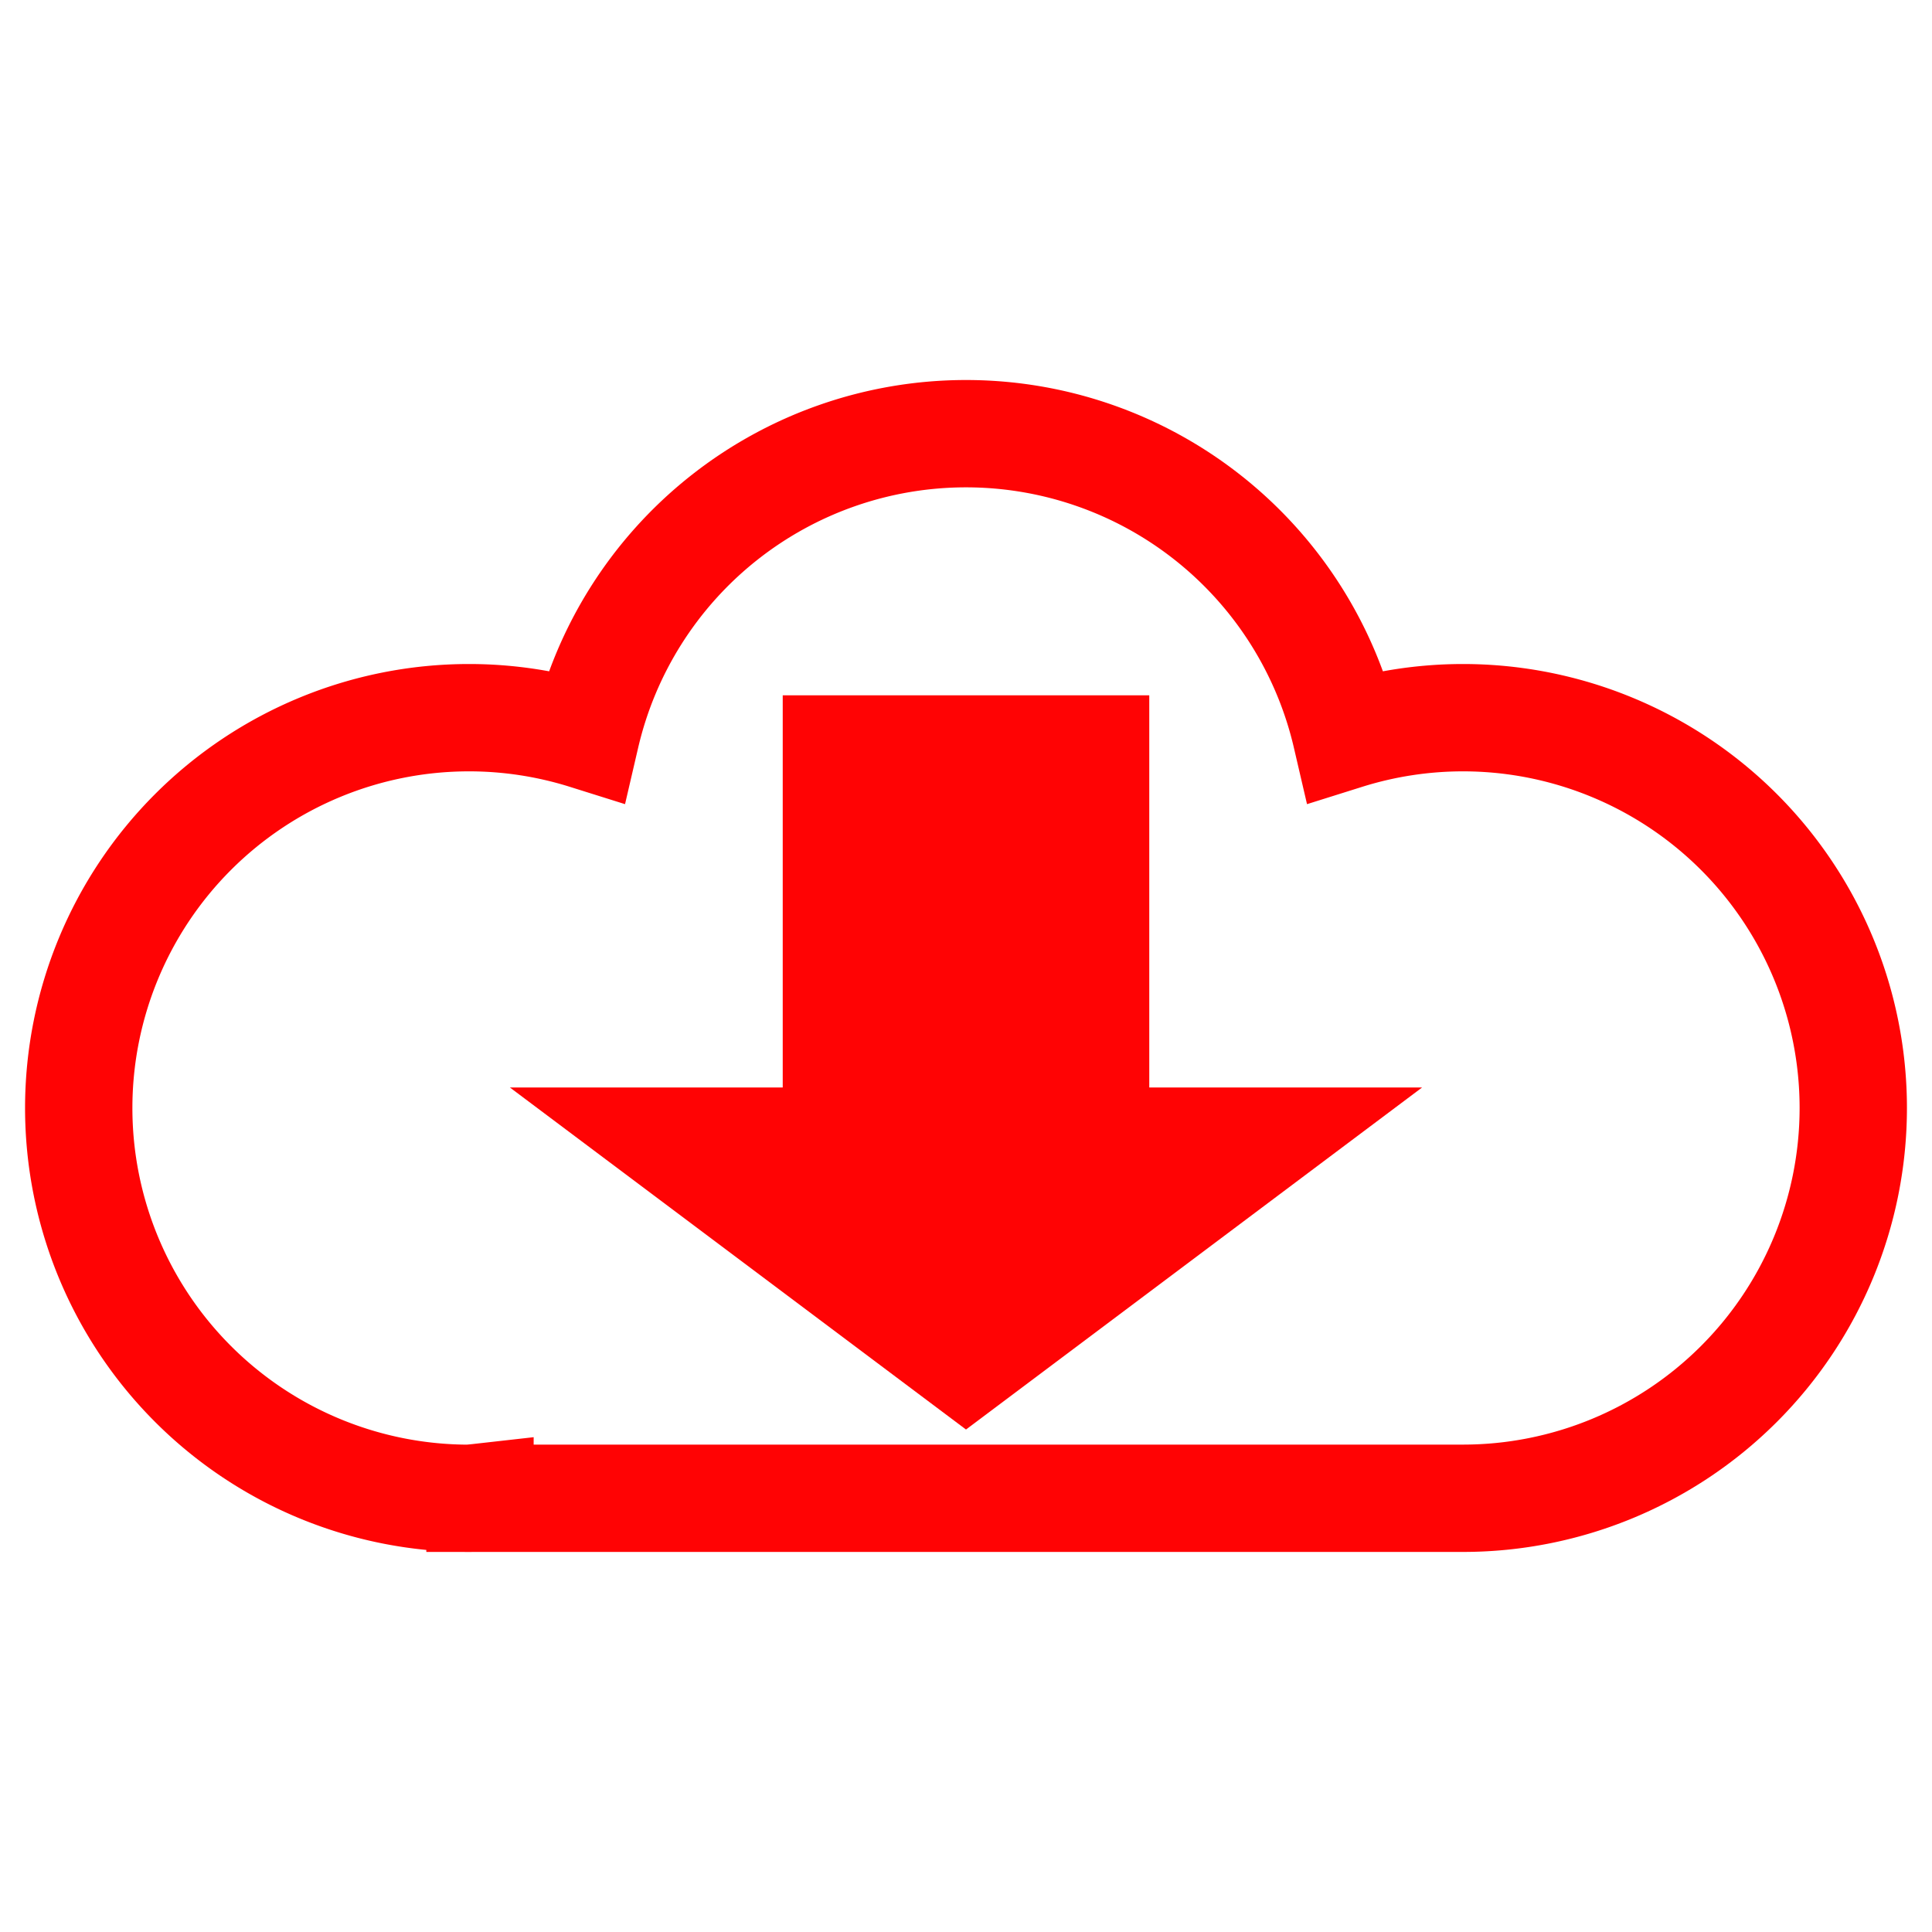 <svg xmlns="http://www.w3.org/2000/svg" viewBox="0 0 36 36">
    <g stroke="#FF0304" stroke-width="2">
        <path fill="none" d="M18 8.081a7.273 7.273 0 0 0-7.083 5.626 7.273 7.273 0 0 0-2.177-.334 7.273 7.273 0 0 0-7.273 7.273 7.273 7.273 0 0 0 7.273 7.273 7.273 7.273 0 0 0 .204-.02v.019H27.25a7.273 7.273 0 0 0 .01 0 7.273 7.273 0 0 0 7.273-7.272 7.273 7.273 0 0 0-7.273-7.273 7.273 7.273 0 0 0-2.176.334A7.273 7.273 0 0 0 18 8.081z"/>
        <path fill="#FF0304" d="M15.585 13.956v7.308h-3.083L18 25.387l5.498-4.123h-3.083v-7.308z"/>
    </g>
</svg>